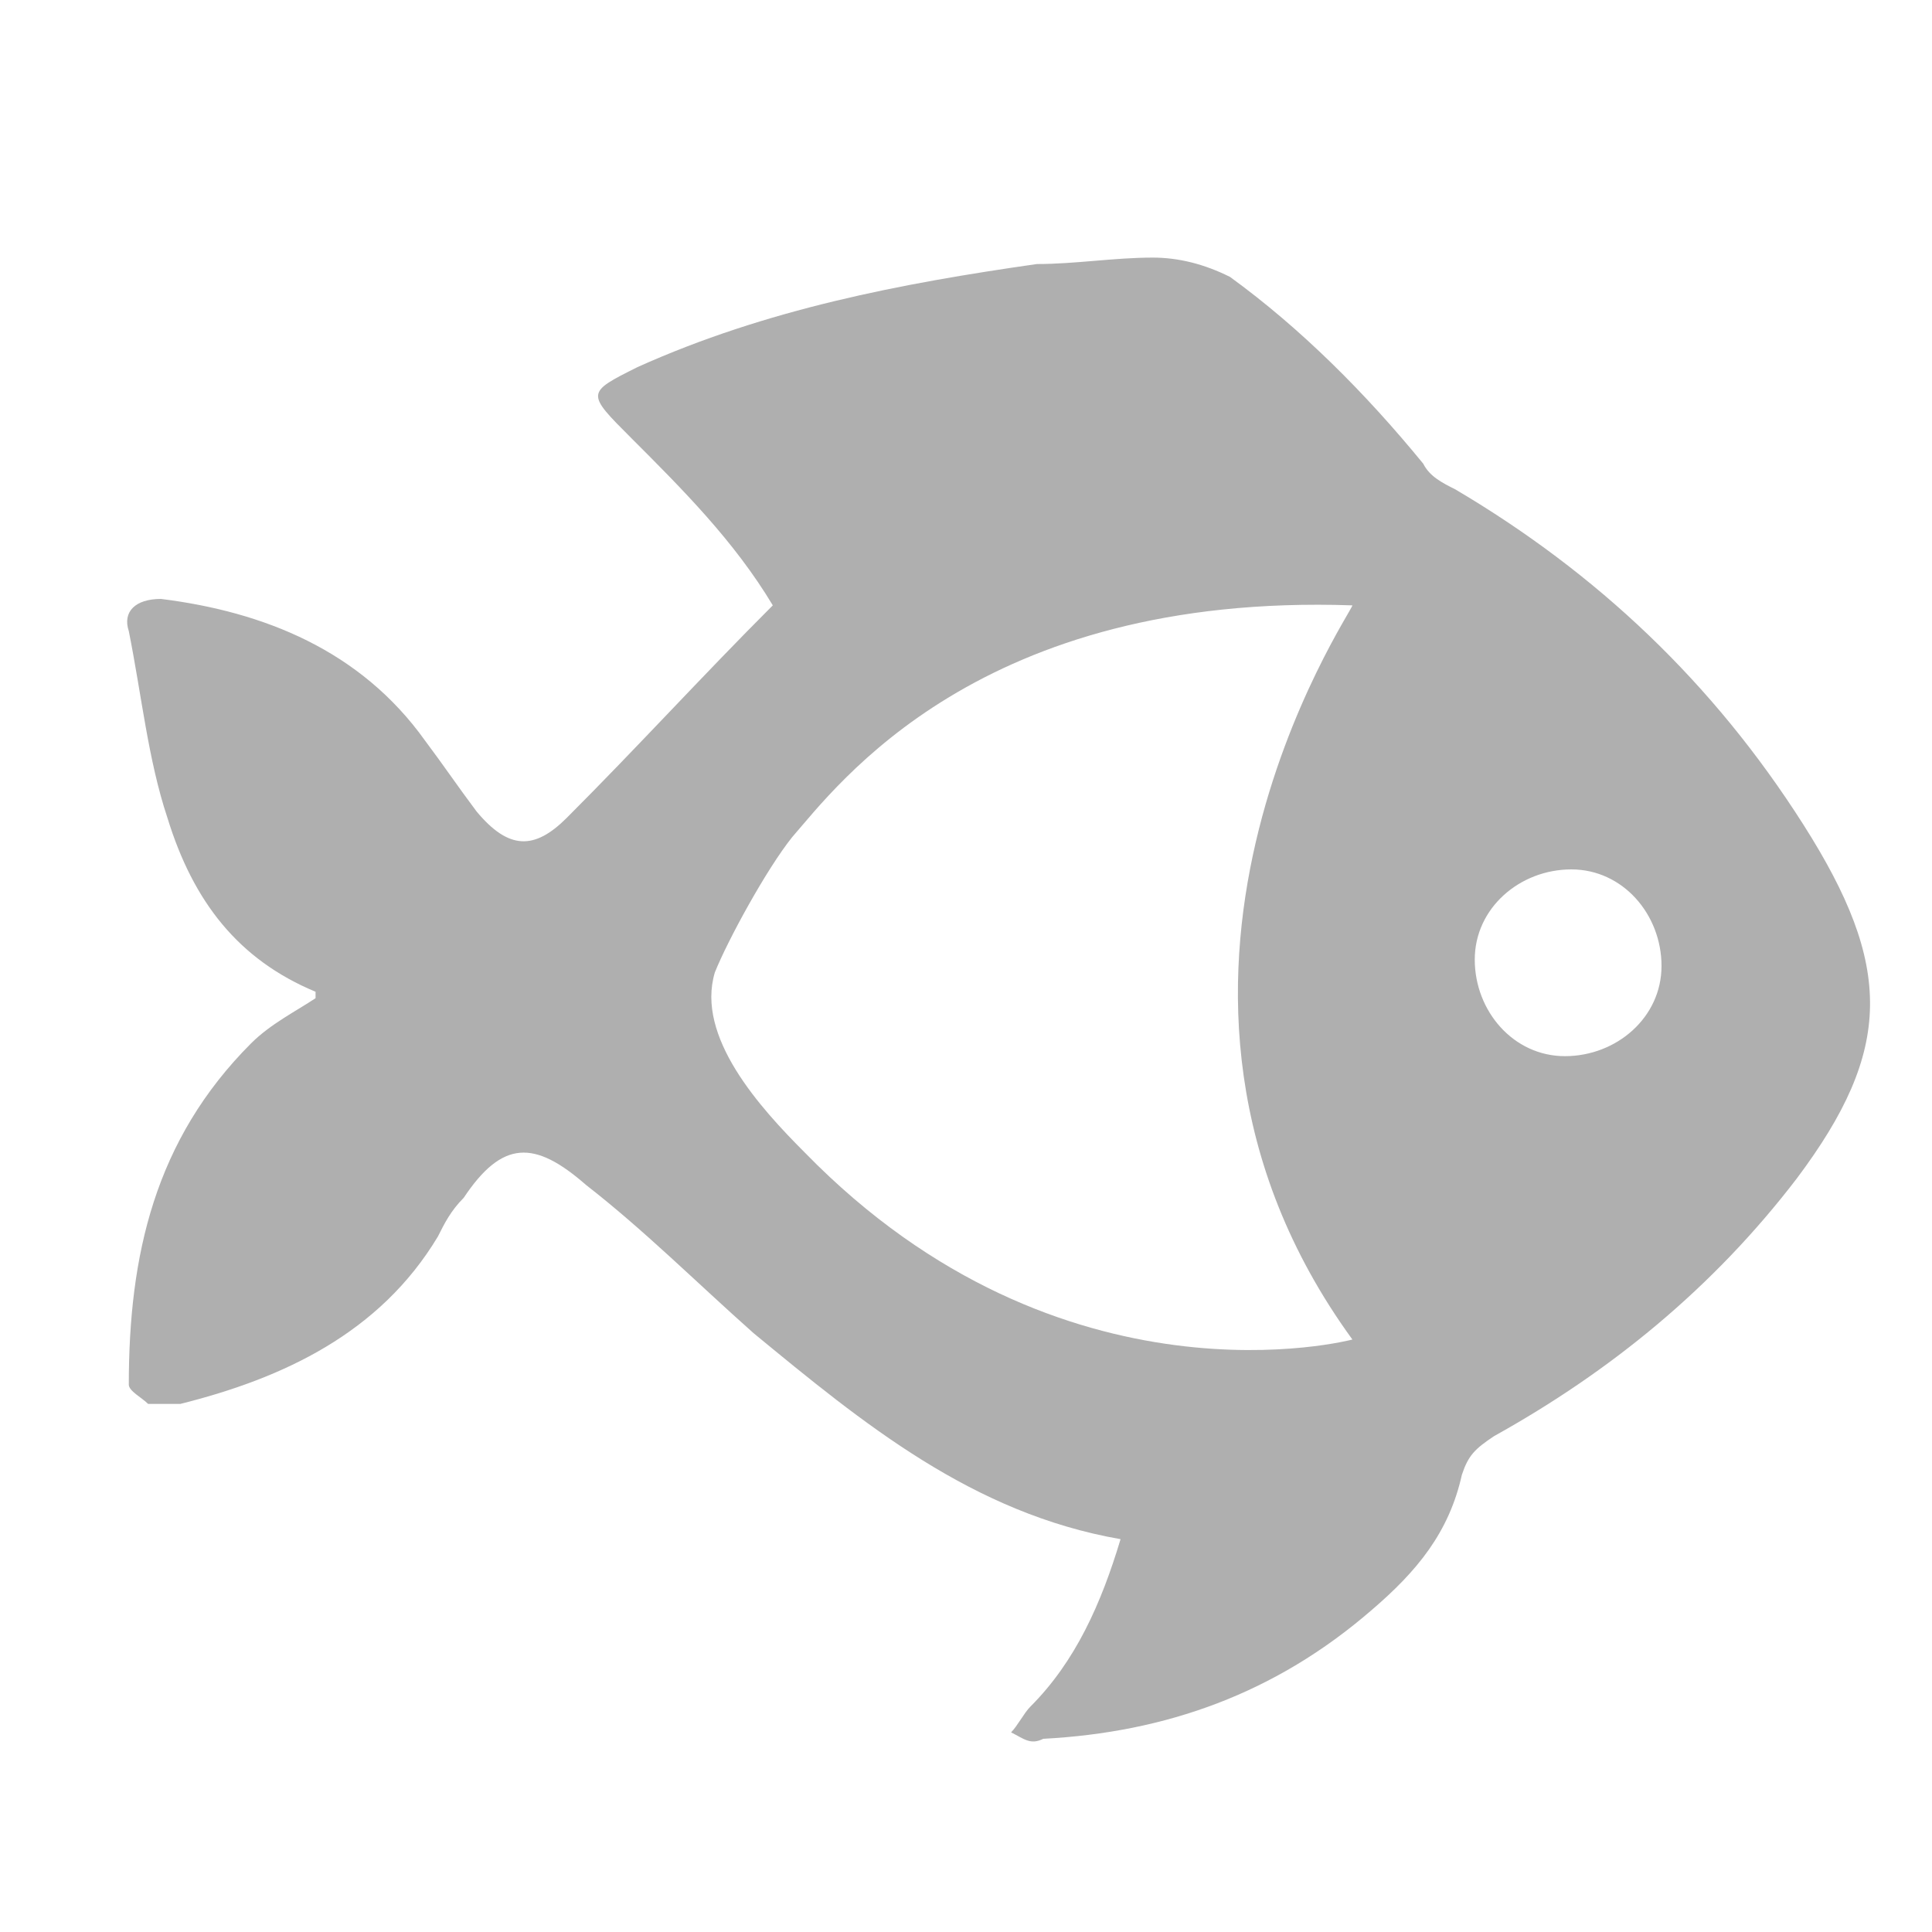 <?xml version="1.0" encoding="UTF-8"?>
<svg xmlns="http://www.w3.org/2000/svg" xmlns:xlink="http://www.w3.org/1999/xlink" version="1.1" id="Layer_1" x="0px" y="0px" viewBox="0 0 30 30" style="enable-background:new 0 0 30 30;" xml:space="preserve">
<style type="text/css">
	.st0{fill:#AFAFAF;}
</style>
<title>leftmenu/games/icon-fishing</title>
<g id="leftmenu_x2F_games_x2F_icon-fishing">
	<path id="Fill-1" class="st0" d="M24.3,16.4c-0.8,0-1.4-0.7-1.4-1.5c0-0.8,0.7-1.4,1.5-1.4c0.8,0,1.4,0.7,1.4,1.5   C25.8,15.8,25.1,16.4,24.3,16.4 M21,20.8c0,0-4.5,1.2-8.5-2.9c-0.7-0.7-1.7-1.8-1.4-2.8c0.2-0.5,0.8-1.6,1.2-2.1   c0.7-0.8,2.9-3.8,8.7-3.6C21,9.5,17,15.3,21,20.8 M28,12.8c-1.4-2.2-3.2-3.9-5.4-5.2c-0.2-0.1-0.4-0.2-0.5-0.4   c-0.9-1.1-1.9-2.1-3-2.9C18.7,4.1,18.3,4,17.9,4c-0.6,0-1.2,0.1-1.8,0.1C14,4.4,11.9,4.8,9.9,5.7C9.1,6.1,9.1,6.1,9.8,6.8   c0.8,0.8,1.6,1.6,2.2,2.6c-1.1,1.1-2.1,2.2-3.2,3.3c-0.5,0.5-0.9,0.5-1.4-0.1c-0.3-0.4-0.5-0.7-0.8-1.1c-1-1.4-2.5-2-4.1-2.2   C2.1,9.3,1.9,9.5,2,9.8c0.2,1,0.3,2,0.6,2.9C3,14,3.7,14.9,4.9,15.4c0,0,0,0,0,0.1c-0.3,0.2-0.7,0.4-1,0.7   c-1.5,1.5-1.9,3.3-1.9,5.3c0,0.1,0.2,0.2,0.3,0.3c0.1,0,0.3,0,0.5,0c1.6-0.4,3.1-1.1,4-2.6C6.9,19,7,18.8,7.2,18.6   c0.6-0.9,1.1-0.9,1.9-0.2c0.9,0.7,1.7,1.5,2.6,2.3c1.7,1.4,3.4,2.8,5.7,3.2c-0.3,1-0.7,1.9-1.4,2.6c-0.1,0.1-0.2,0.3-0.3,0.4   c0.2,0.1,0.3,0.2,0.5,0.1c1.9-0.1,3.6-0.7,5.1-2c0.7-0.6,1.2-1.2,1.4-2.1c0.1-0.3,0.2-0.4,0.5-0.6c1.8-1,3.4-2.3,4.7-4   C29.4,16.3,29.4,15,28,12.8"></path>
</g>
</svg>
